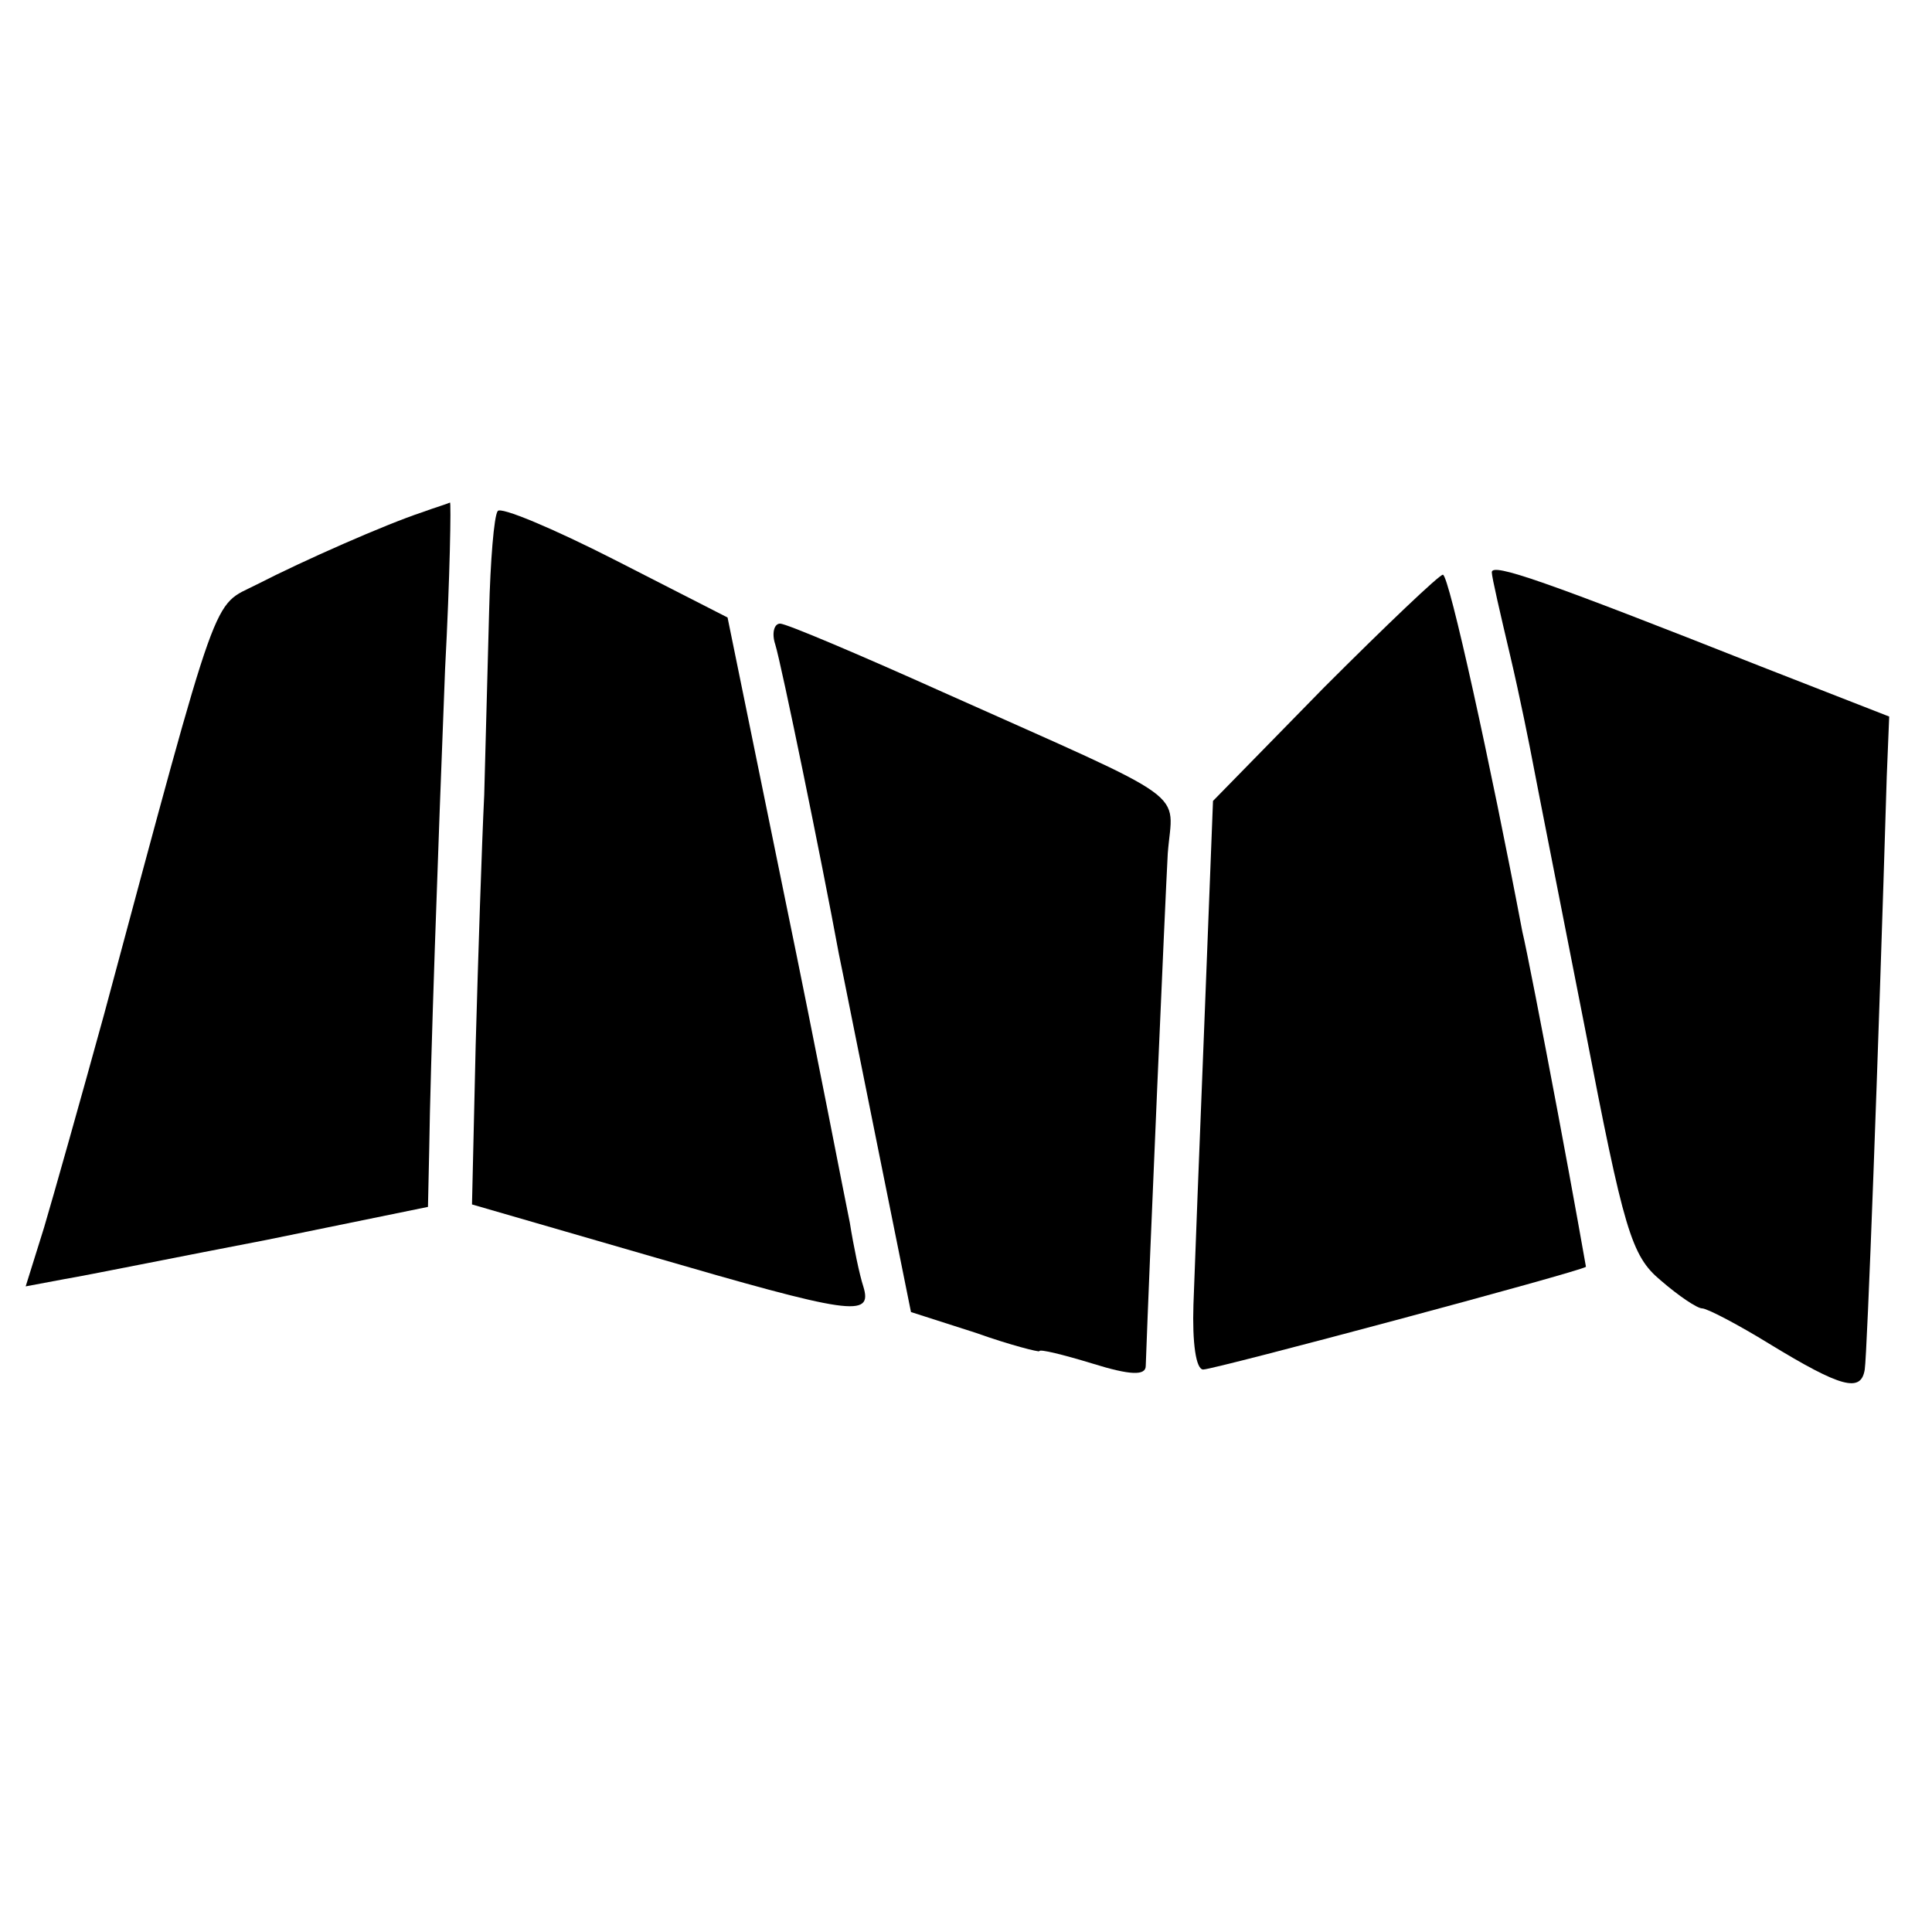 <?xml version="1.0" standalone="no"?>
<!DOCTYPE svg PUBLIC "-//W3C//DTD SVG 20010904//EN"
 "http://www.w3.org/TR/2001/REC-SVG-20010904/DTD/svg10.dtd">
<svg version="1.0" xmlns="http://www.w3.org/2000/svg"
 width="158pt" height="158pt" viewBox="0 0 158 158"
 preserveAspectRatio="xMidYMid meet">
<g transform="translate(0,158) scale(0.1,-0.1)"
fill="#000000" stroke="none">
<path d="M345 1161 c-30 -10 -96 -39 -135 -59 -37 -19 -29 5 -125 -352 -19
-69 -41 -147 -49 -174 l-15 -48 32 6 c18 3 92 18 165 32 l132 27 1 46 c1 71 7
241 13 394 4 75 5 137 4 136 -2 -1 -12 -4 -23 -8z"/>
<path d="M407 1162 c-3 -4 -6 -41 -7 -82 -1 -41 -3 -109 -4 -150 -2 -41 -5
-133 -7 -205 l-3 -130 145 -42 c165 -48 183 -51 175 -25 -3 9 -8 33 -11 52 -4
19 -27 139 -53 265 l-47 230 -92 47 c-51 26 -94 44 -96 40z"/>
<path d="M1220 1112 c0 -4 7 -34 15 -68 8 -34 16 -74 19 -90 3 -16 22 -112 42
-214 32 -166 38 -187 62 -207 15 -13 30 -23 34 -23 4 0 29 -13 55 -29 59 -36
75 -40 78 -21 2 13 11 253 18 485 l2 49 -105 41 c-177 70 -220 85 -220 77z"/>
<path d="M1083 1018 l-91 -93 -7 -180 c-4 -99 -8 -204 -9 -232 -1 -31 2 -53 8
-53 9 0 308 80 313 84 0 0 -10 57 -23 126 -13 69 -26 136 -29 148 -26 137 -60
292 -65 292 -3 0 -47 -42 -97 -92z"/>
<path d="M634 1053 c5 -16 38 -177 52 -253 3 -14 17 -85 32 -159 l27 -134 53
-17 c28 -10 52 -16 52 -15 0 2 20 -3 43 -10 32 -10 44 -10 44 -2 3 84 16 383
18 419 4 53 24 39 -184 132 -69 31 -128 56 -133 56 -5 0 -7 -8 -4 -17z"/>
</g>
</svg>
